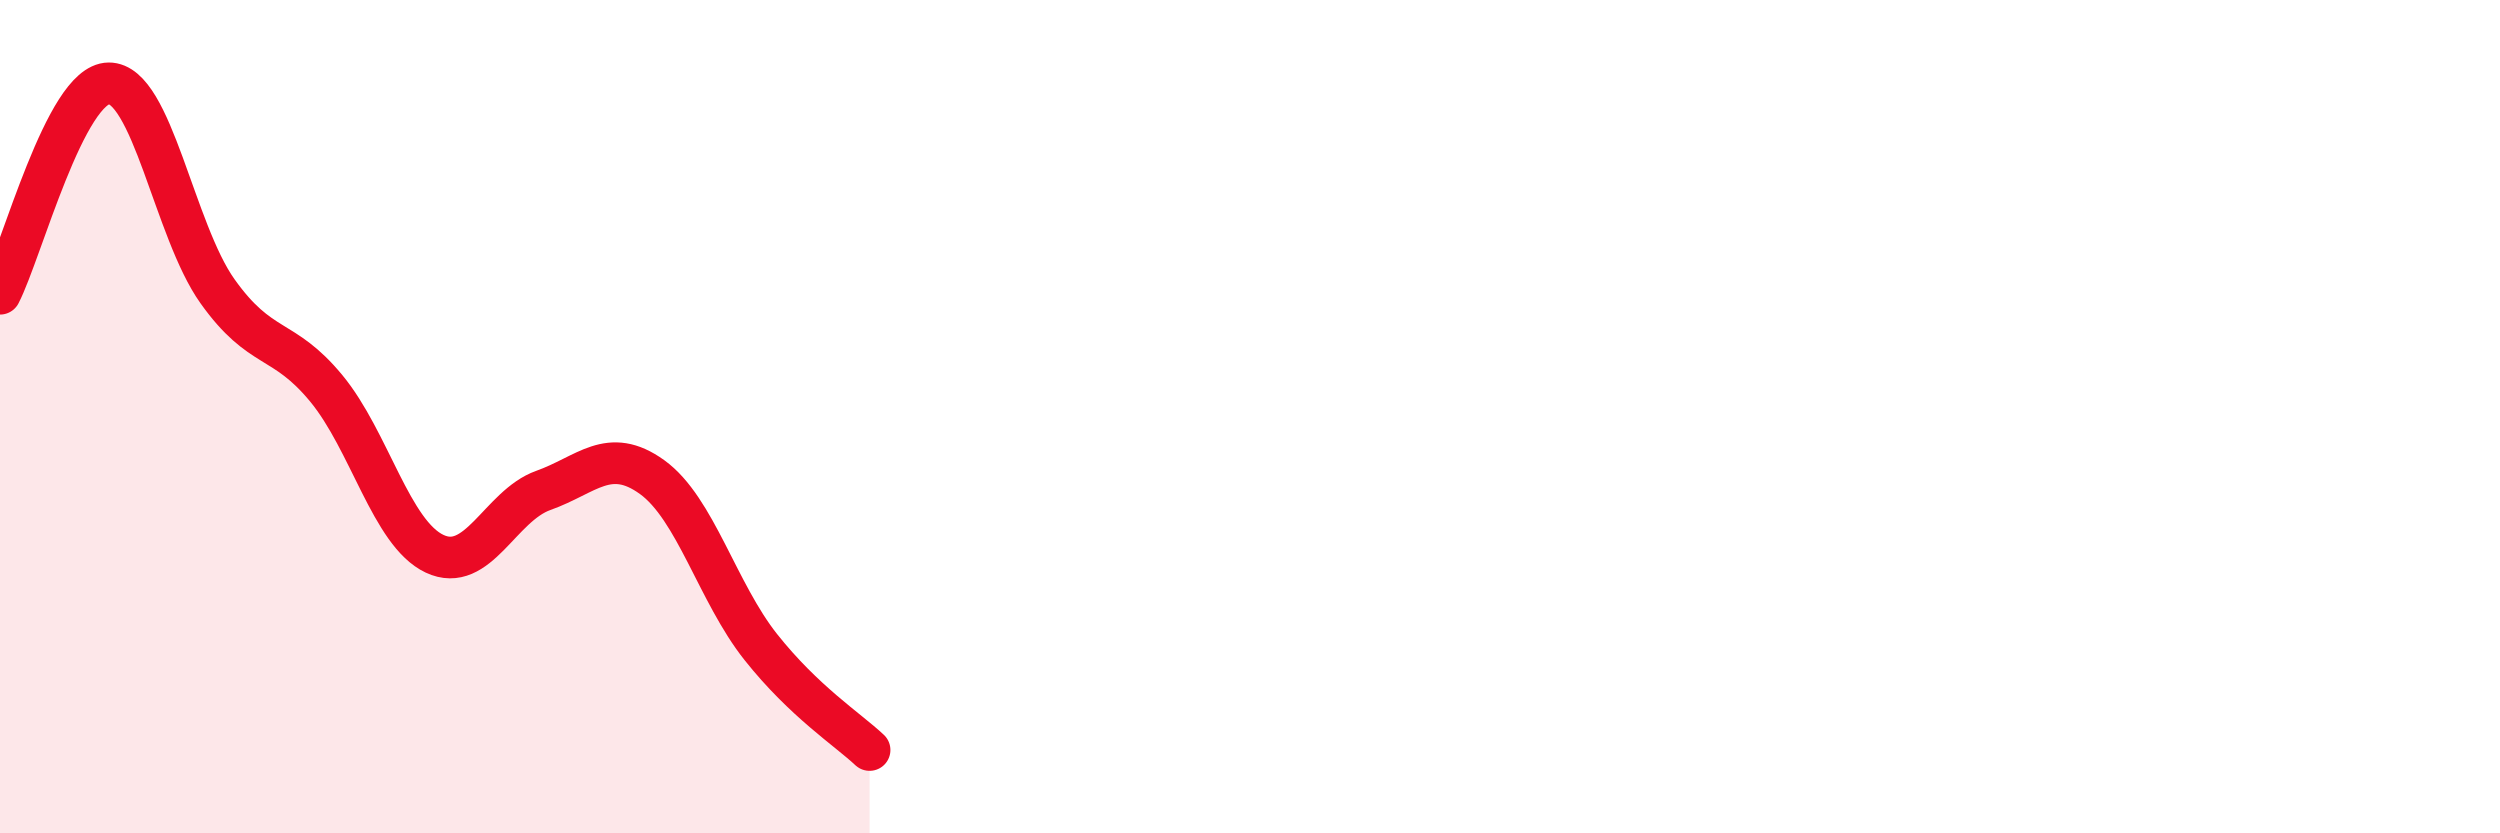 
    <svg width="60" height="20" viewBox="0 0 60 20" xmlns="http://www.w3.org/2000/svg">
      <path
        d="M 0,7.05 C 0.52,6.04 1.57,2.01 2.61,2 C 3.65,1.99 4.18,5.53 5.22,6.99 C 6.26,8.45 6.79,8.06 7.83,9.32 C 8.87,10.58 9.39,12.8 10.43,13.29 C 11.47,13.78 12,12.14 13.04,11.77 C 14.08,11.4 14.61,10.7 15.65,11.45 C 16.69,12.2 17.22,14.22 18.26,15.53 C 19.3,16.84 20.35,17.51 20.87,18L20.87 20L0 20Z"
        fill="#EB0A25"
        opacity="0.1"
        stroke-linecap="round"
        stroke-linejoin="round"
      />
      <path
        d="M 0,7.05 C 0.52,6.04 1.57,2.01 2.61,2 C 3.65,1.99 4.18,5.53 5.22,6.99 C 6.26,8.45 6.79,8.06 7.83,9.32 C 8.87,10.58 9.39,12.8 10.43,13.29 C 11.47,13.78 12,12.14 13.04,11.77 C 14.08,11.4 14.61,10.7 15.65,11.45 C 16.69,12.2 17.22,14.22 18.26,15.53 C 19.3,16.84 20.35,17.51 20.87,18"
        stroke="#EB0A25"
        stroke-width="1"
        fill="none"
        stroke-linecap="round"
        stroke-linejoin="round"
      />
    </svg>
  
